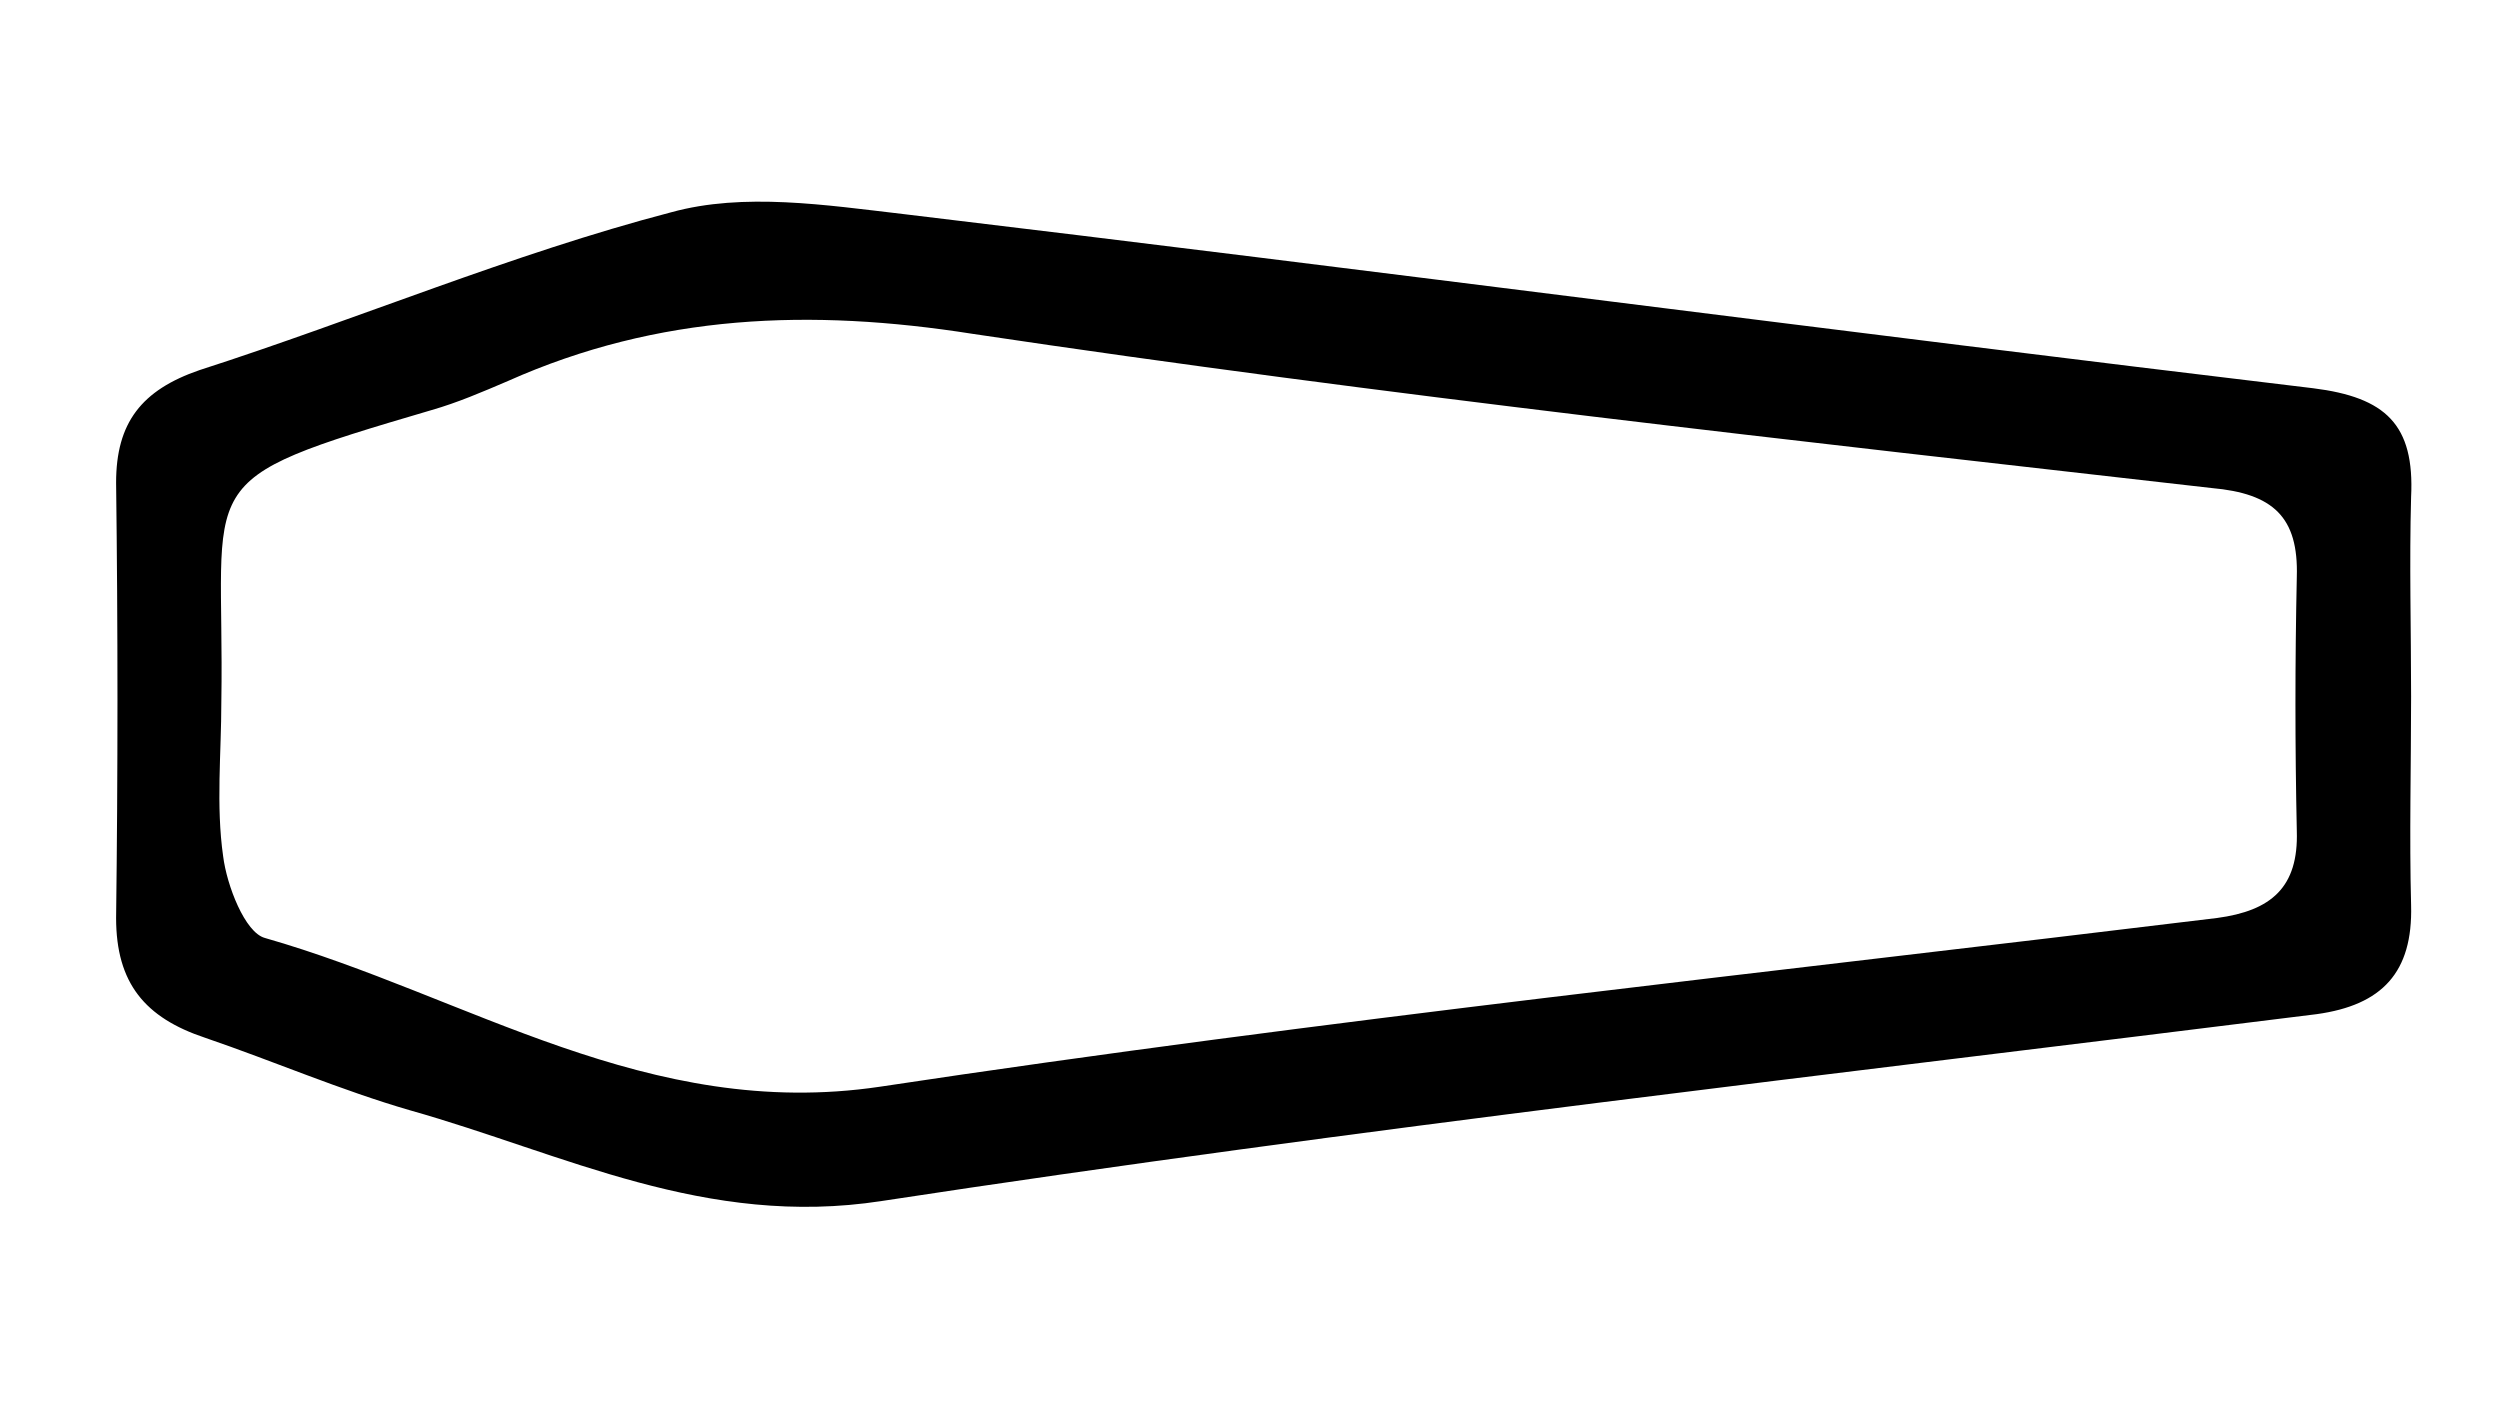 <?xml version="1.0" encoding="utf-8"?>
<!-- Generator: Adobe Illustrator 22.1.0, SVG Export Plug-In . SVG Version: 6.00 Build 0)  -->
<svg version="1.1" id="Ebene_1" xmlns="http://www.w3.org/2000/svg" xmlns:xlink="http://www.w3.org/1999/xlink" x="0px" y="0px"
	 viewBox="0 0 137.8 77.3" style="enable-background:new 0 0 137.8 77.3;" xml:space="preserve">
<g id="QI6XK3.tif">
	<g>
		<path d="M132.9,38.4c0,3.8-0.1,7.7,0,11.5c0.1,3.7-1.6,5.5-5.2,6c-26.4,3.3-52.9,6.3-79.1,10.3c-9.7,1.5-17.5-2.6-26-5
			c-3.8-1.1-7.5-2.7-11.3-4c-3.3-1.1-4.9-3-4.9-6.6c0.1-8,0.1-16,0-24c0-3.3,1.4-5.1,4.6-6.2c8.7-2.8,17.2-6.4,26-8.7
			c4-1.1,8.5-0.4,12.8,0.1c25.9,3.1,51.8,6.5,77.7,9.6c4,0.5,5.6,2,5.4,6C132.8,31,132.9,34.7,132.9,38.4z M12.2,38.7
			c0,2.8-0.3,5.7,0.1,8.5c0.2,1.6,1.2,4.2,2.3,4.5c11.2,3.2,21.1,10.1,33.9,8.2c24.5-3.7,49.1-6.3,73.7-9.3c3-0.4,4.5-1.7,4.4-4.8
			c-0.1-4.7-0.1-9.3,0-14c0.1-3.3-1.3-4.6-4.7-4.9c-22.8-2.6-45.6-5.1-68.3-8.5C44.7,17,36.3,17.3,28,21c-1.4,0.6-2.8,1.2-4.2,1.6
			C10.2,26.6,12.4,26.2,12.2,38.7z"/>
	</g>
</g>
</svg>